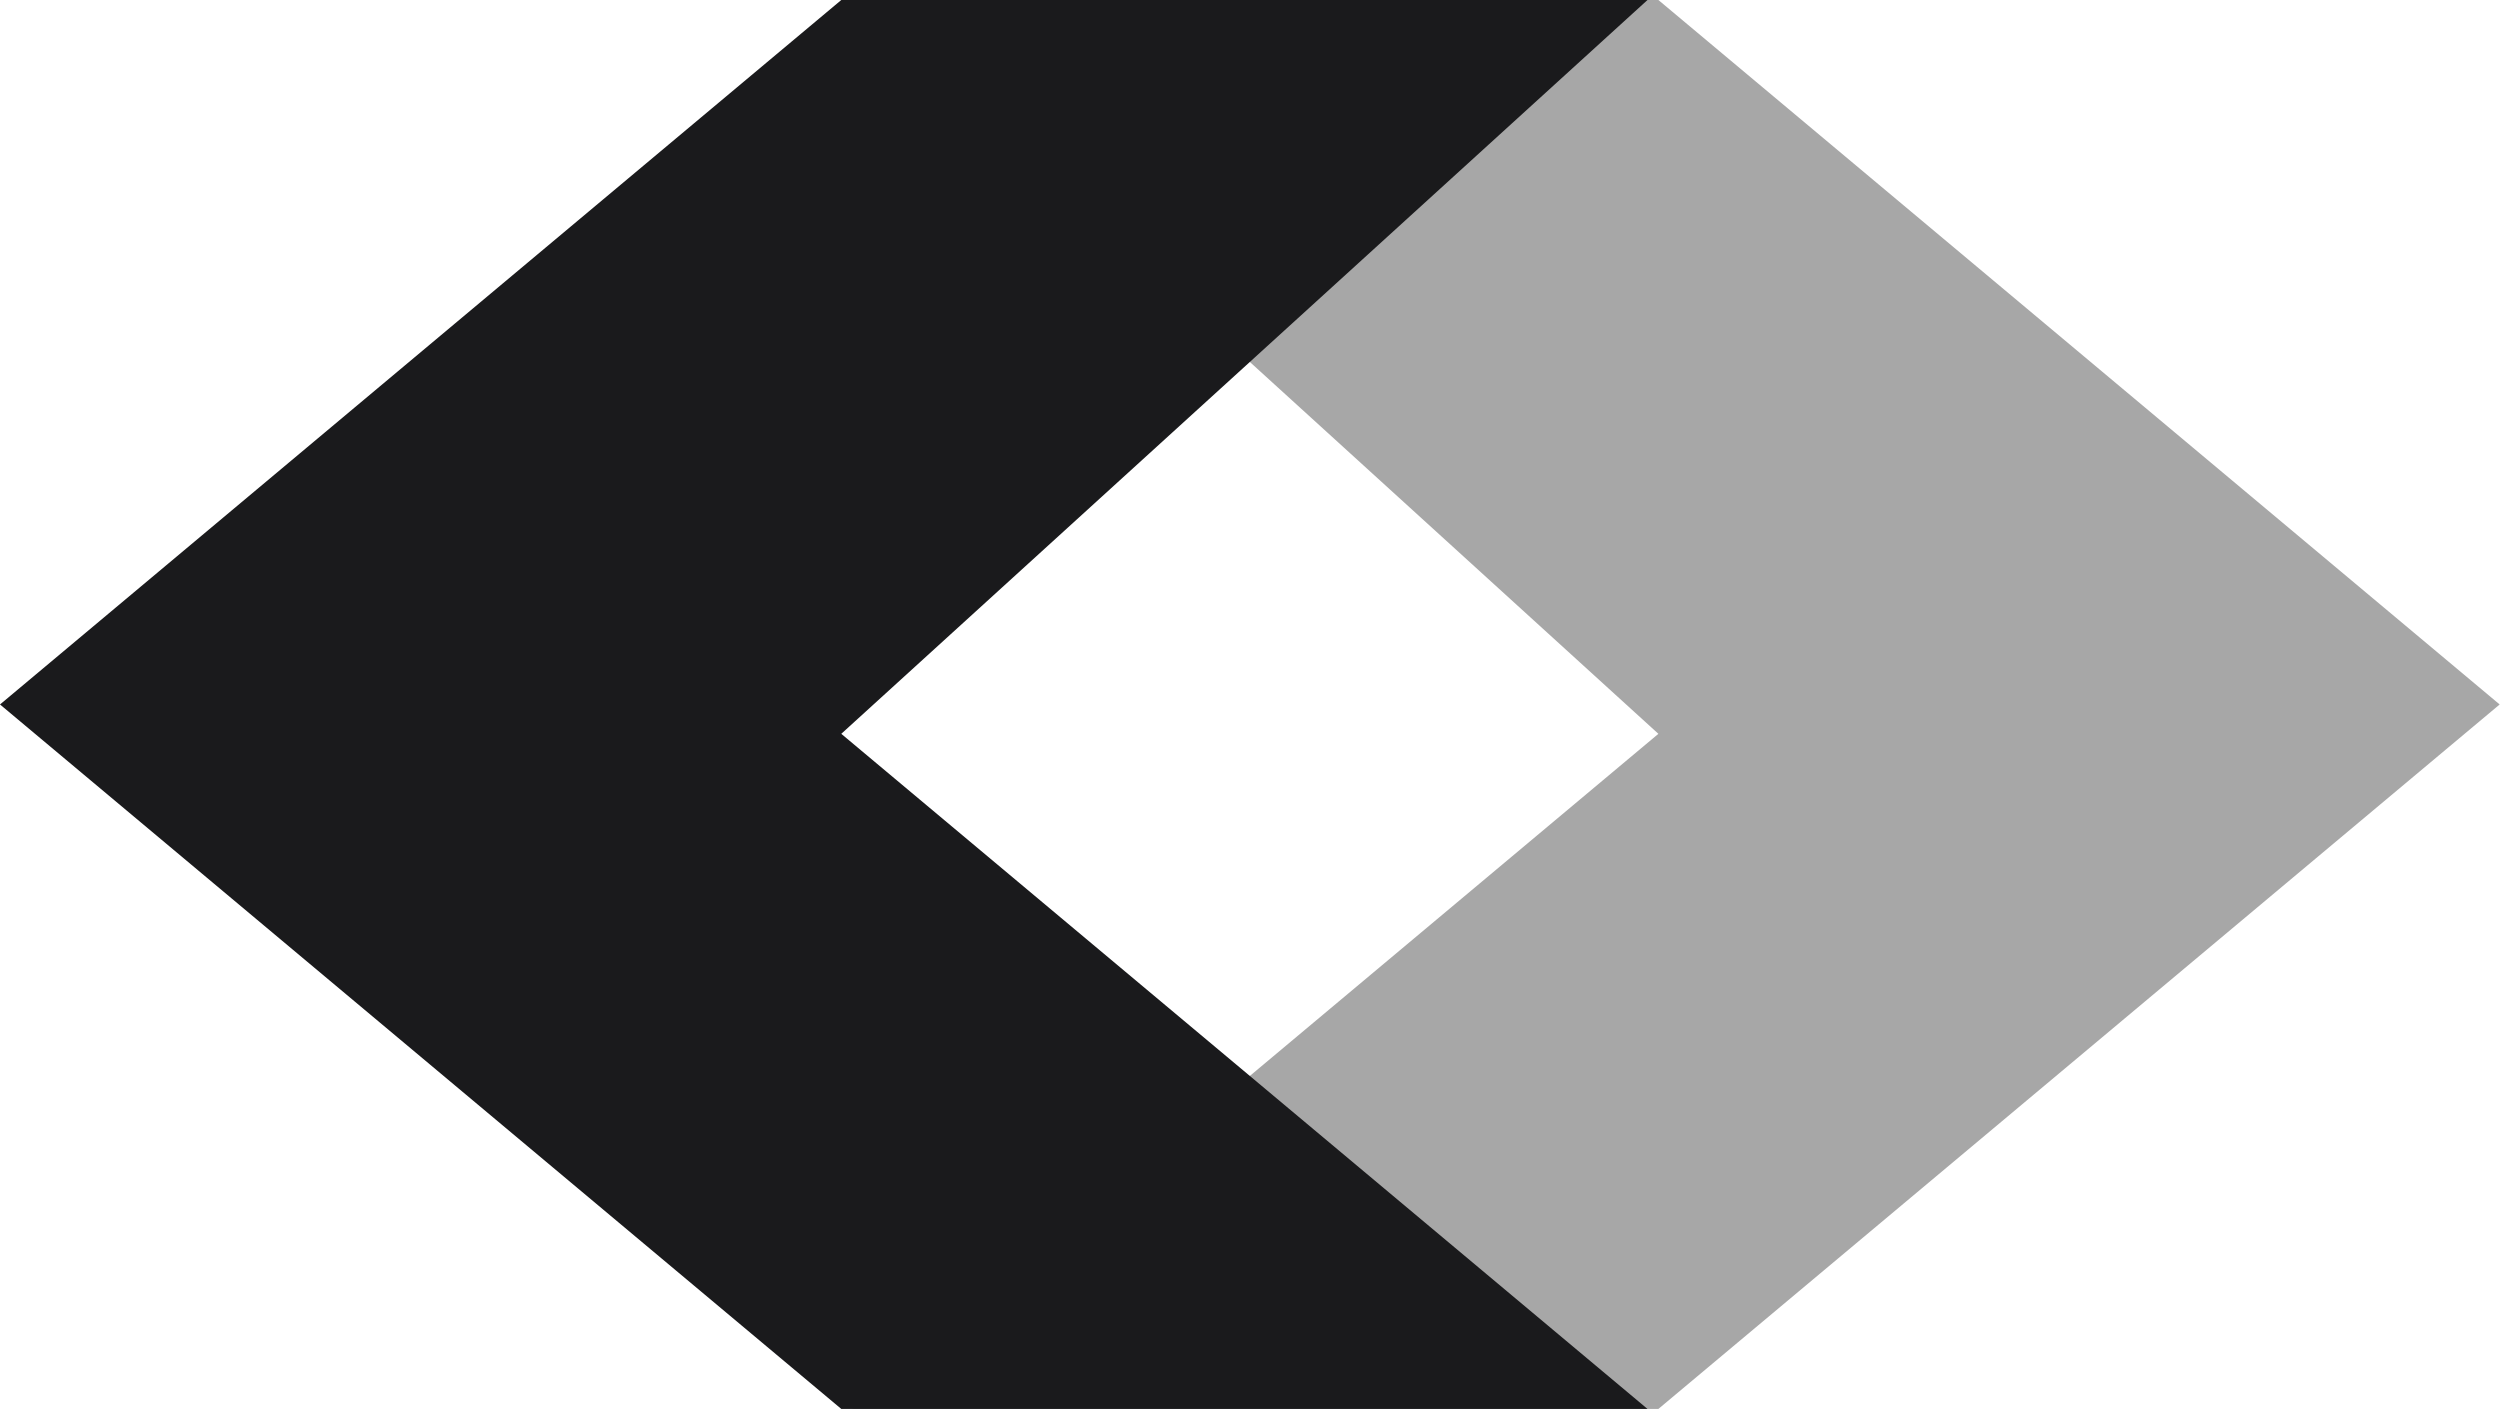 <svg width="2619" height="1476" viewBox="0 0 2619 1476" fill="none" xmlns="http://www.w3.org/2000/svg">
<path d="M1737.32 0L892.715 0L1737.32 768.75L892.715 1476H1737.32L2618.64 738L1737.32 0Z" fill="#A7A7A7"/>
<path d="M881.323 0L1725.92 0L881.323 768.75L1725.92 1476H881.323L0 738L881.323 0Z" fill="#1A1A1C"/>
</svg>
